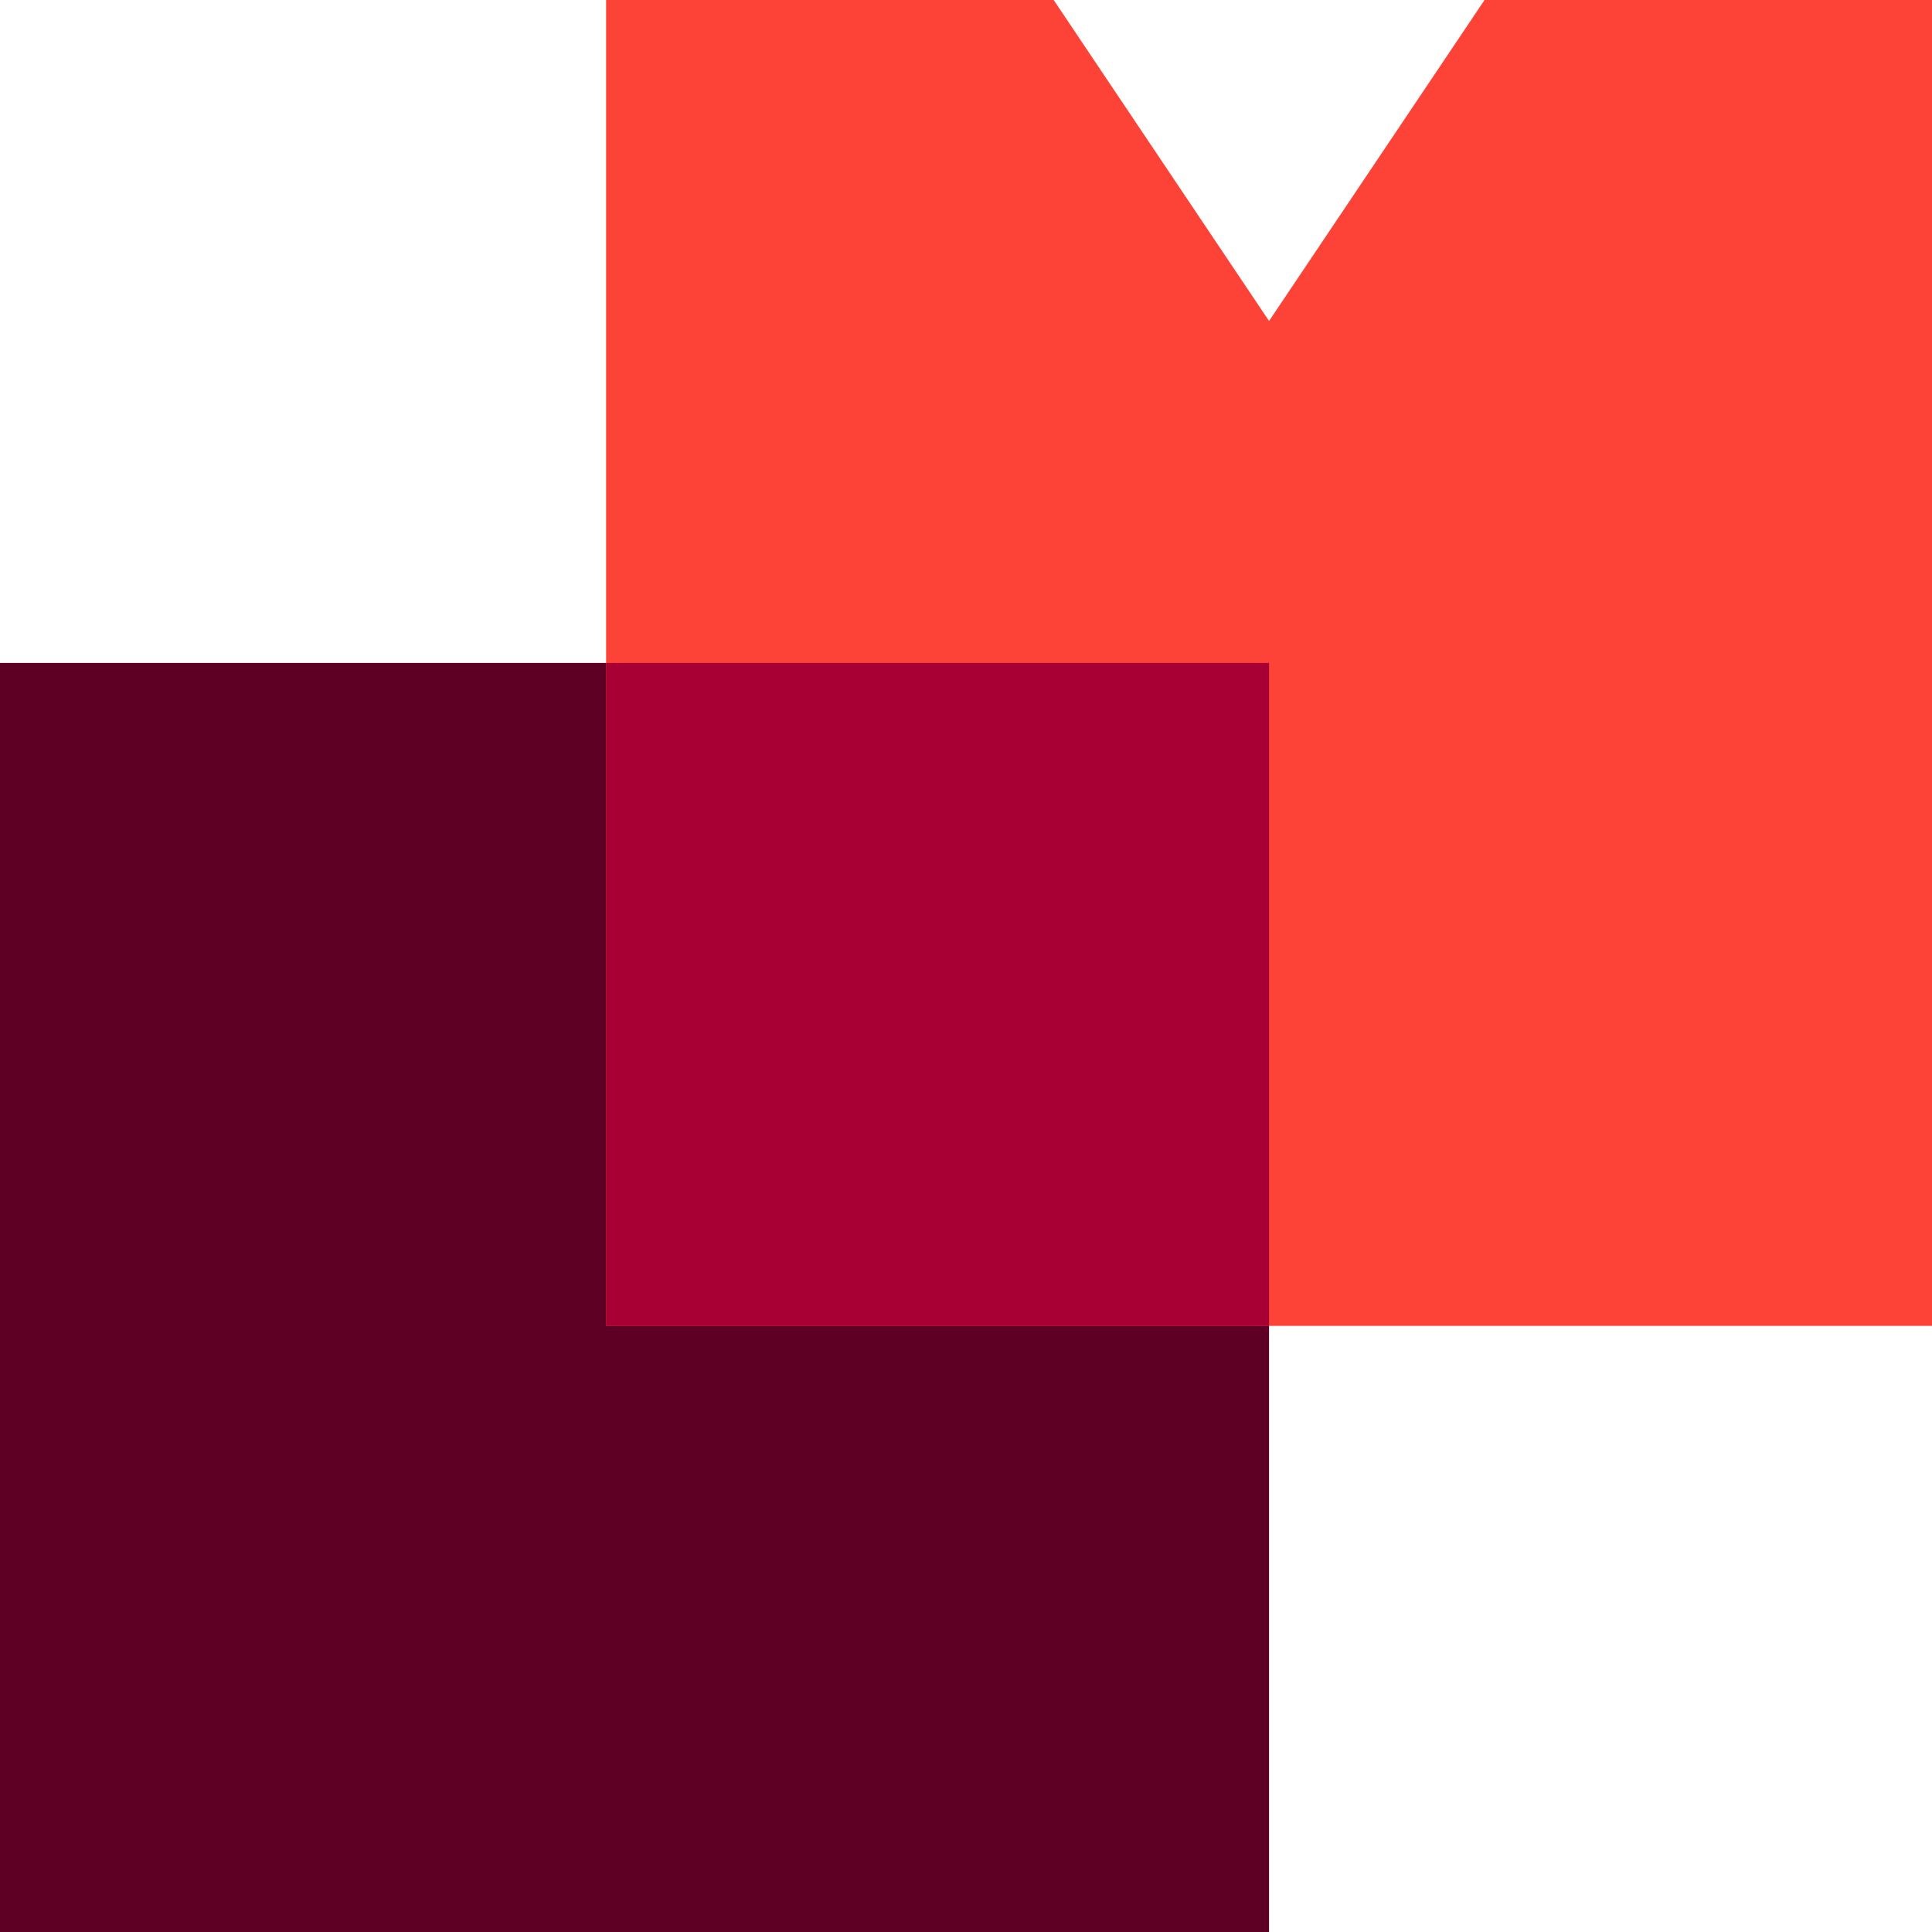<svg width="100" height="100" viewBox="0 0 100 100" fill="none" xmlns="http://www.w3.org/2000/svg"><path d="M65.686 34.314H0V100H65.686V34.314Z" fill="#5D0024"/><path d="M100 68.628V0H76.839L65.686 16.614L54.538 0H31.372V68.628H100Z" fill="#FD4338"/><path d="M65.686 34.314H31.372V68.628H65.686V34.314Z" fill="#A80034"/></svg>